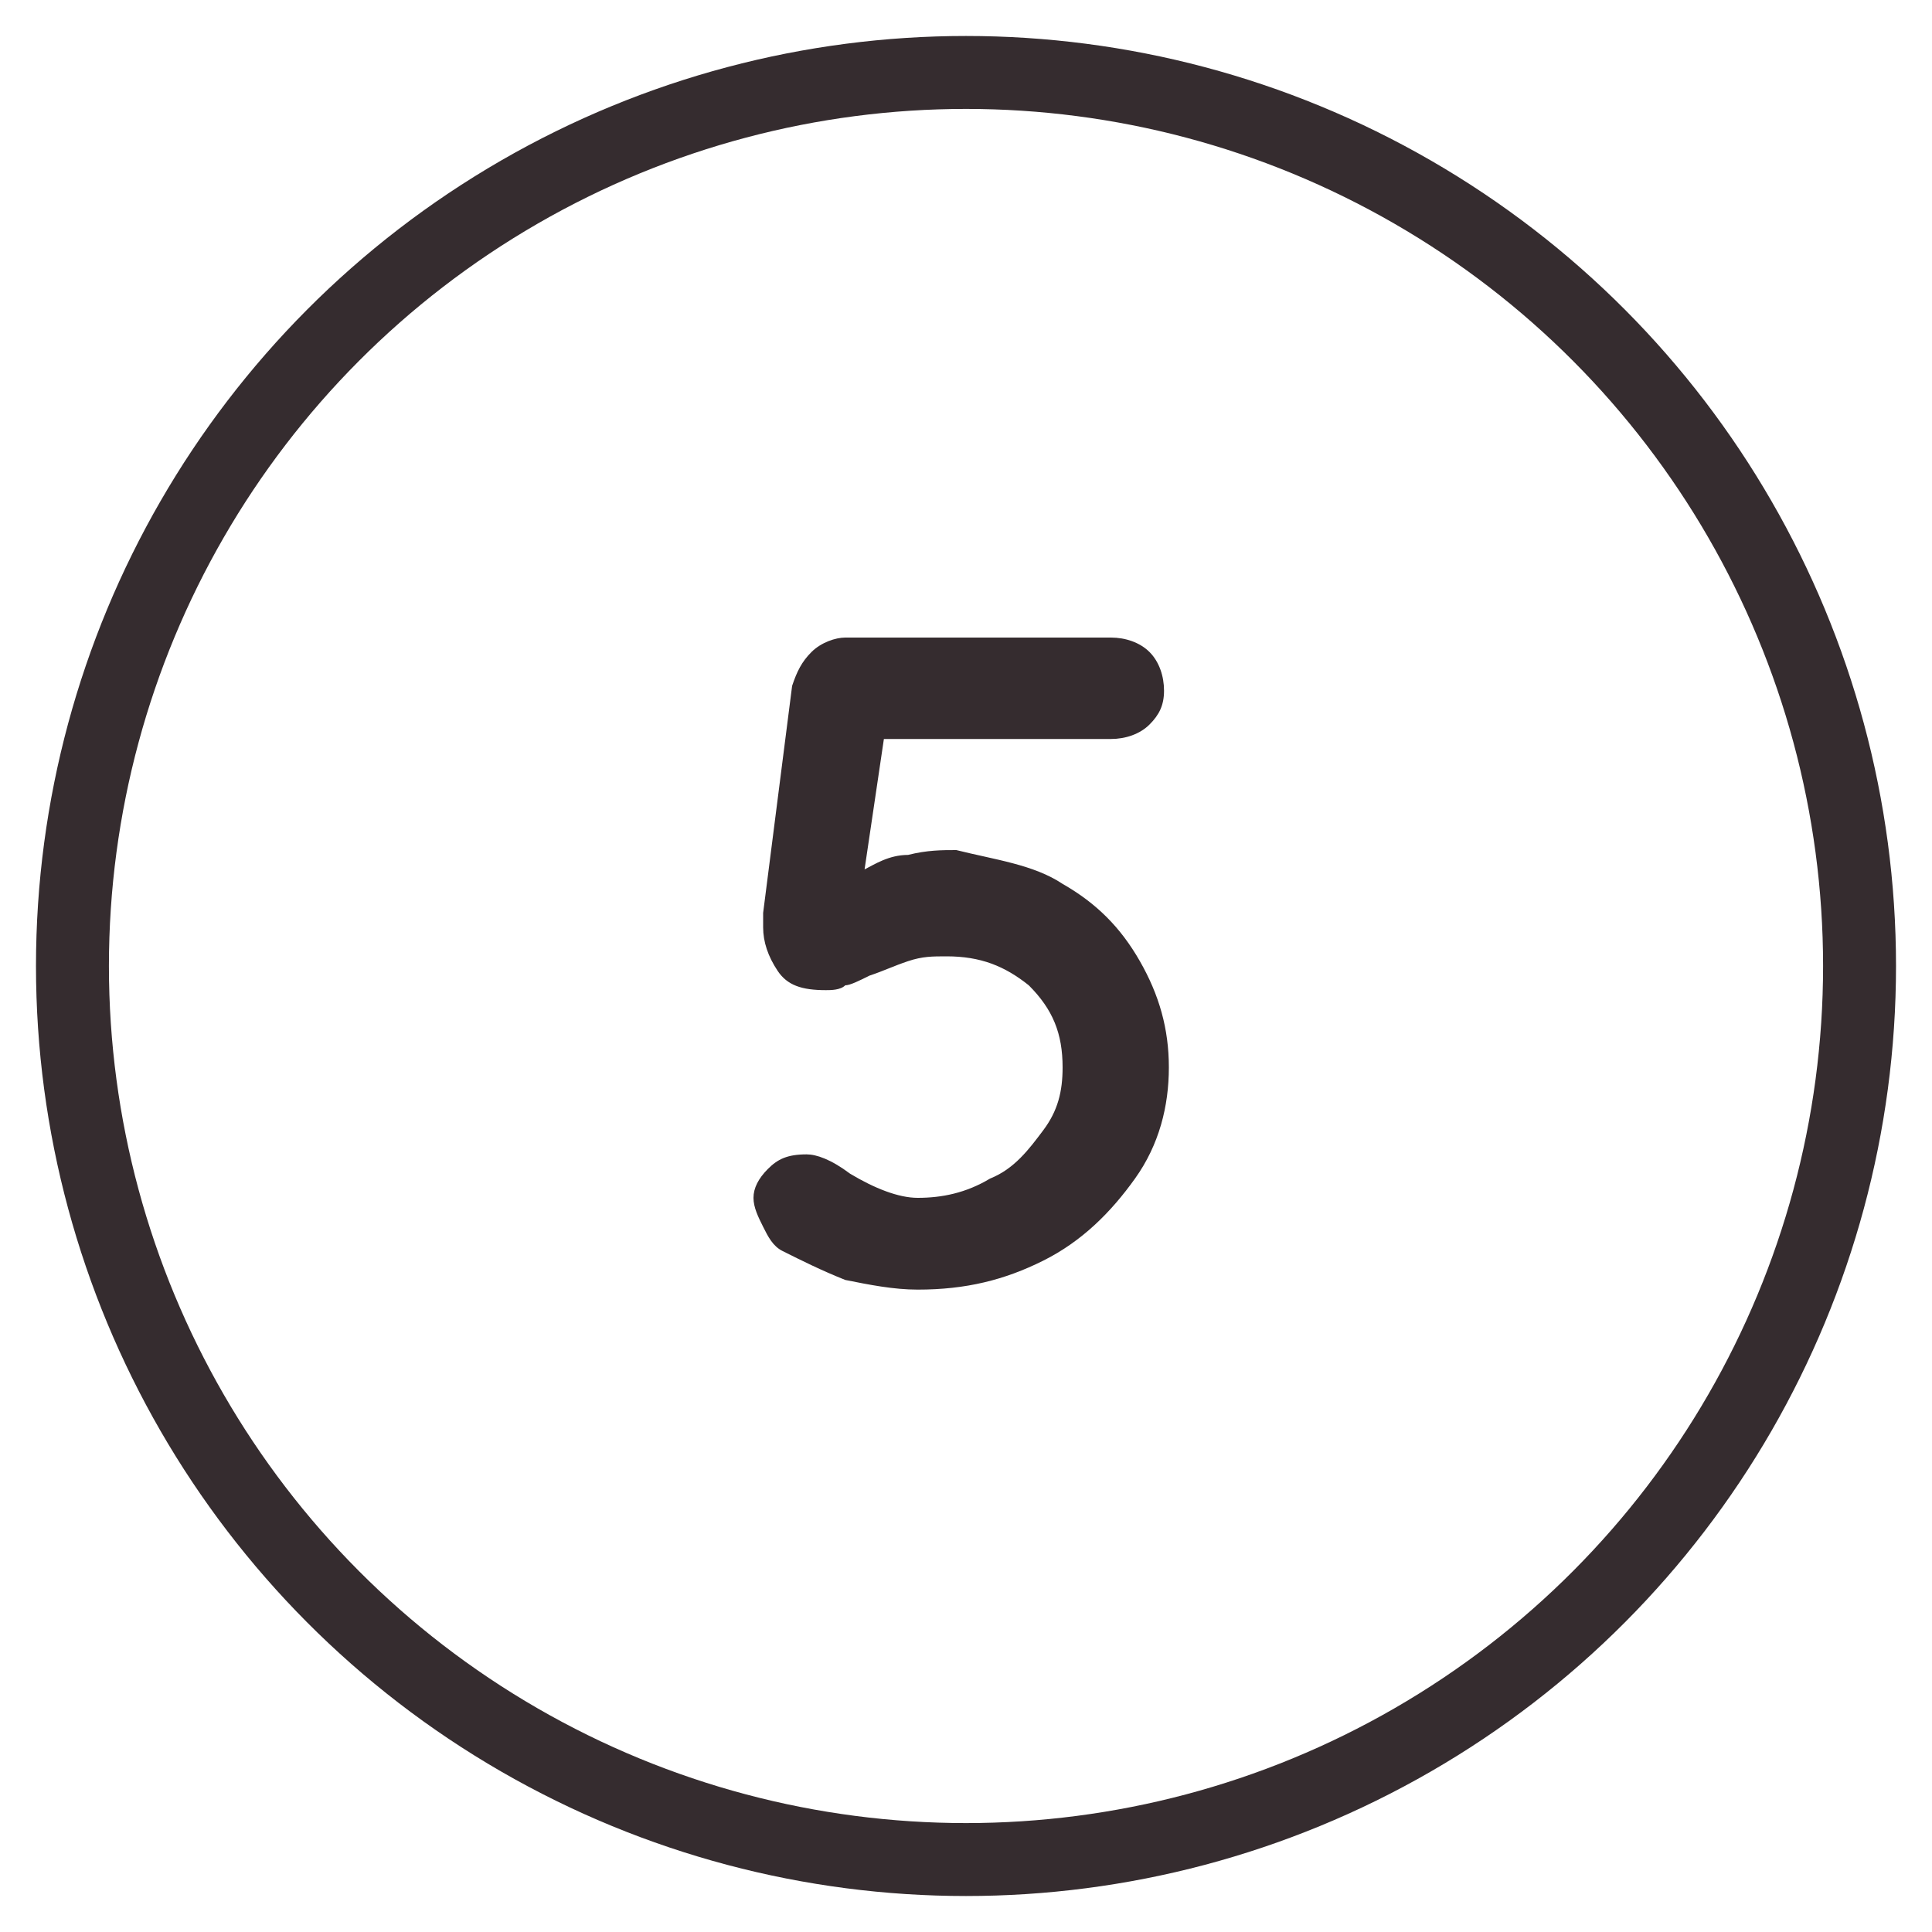 <svg xml:space="preserve" style="enable-background:new 0 0 40 40;" viewBox="0 0 40 40" y="0px" x="0px" xmlns:xlink="http://www.w3.org/1999/xlink" xmlns="http://www.w3.org/2000/svg" id="Layer_1" version="1.1">
<style type="text/css">
	.st0{fill:none;stroke:#352C2F;stroke-width:1.51;stroke-miterlimit:10;}
	.st1{fill:#352C2F;}
</style>
<g>
	<circle r="18.5" cy="20" cx="20" class="st0"></circle>
</g>
<g>
	<path d="M22,18.3c0.7,0.4,1.2,0.9,1.6,1.6c0.4,0.7,0.6,1.4,0.6,2.2c0,0.8-0.2,1.6-0.7,2.3s-1.1,1.3-1.9,1.7
		s-1.6,0.6-2.6,0.6c-0.5,0-1-0.1-1.5-0.2c-0.5-0.2-0.9-0.4-1.3-0.6c-0.2-0.1-0.3-0.3-0.4-0.5c-0.1-0.2-0.2-0.4-0.2-0.6
		c0-0.2,0.1-0.4,0.3-0.6c0.2-0.2,0.4-0.3,0.8-0.3c0.2,0,0.5,0.1,0.9,0.4c0.5,0.3,1,0.5,1.4,0.5c0.5,0,1-0.1,1.5-0.4
		c0.5-0.2,0.8-0.6,1.1-1c0.3-0.4,0.4-0.8,0.4-1.3c0-0.7-0.2-1.2-0.7-1.7c-0.5-0.4-1-0.6-1.7-0.6c-0.3,0-0.5,0-0.8,0.1
		s-0.5,0.2-0.8,0.3c-0.2,0.1-0.4,0.2-0.5,0.2c-0.1,0.1-0.3,0.1-0.4,0.1c-0.5,0-0.8-0.1-1-0.4c-0.2-0.3-0.3-0.6-0.3-0.9
		c0-0.1,0-0.2,0-0.3l0.6-4.7c0.1-0.3,0.2-0.5,0.4-0.7c0.2-0.2,0.5-0.3,0.7-0.3h5.5c0.3,0,0.6,0.1,0.8,0.3c0.2,0.2,0.3,0.5,0.3,0.8
		c0,0.3-0.1,0.5-0.3,0.7c-0.2,0.2-0.5,0.3-0.8,0.3h-4.7l-0.4,2.7c0.2-0.1,0.5-0.3,0.9-0.3c0.4-0.1,0.7-0.1,1-0.1
		C20.6,17.8,21.4,17.9,22,18.3z" class="st1"></path>
</g>
</svg>
